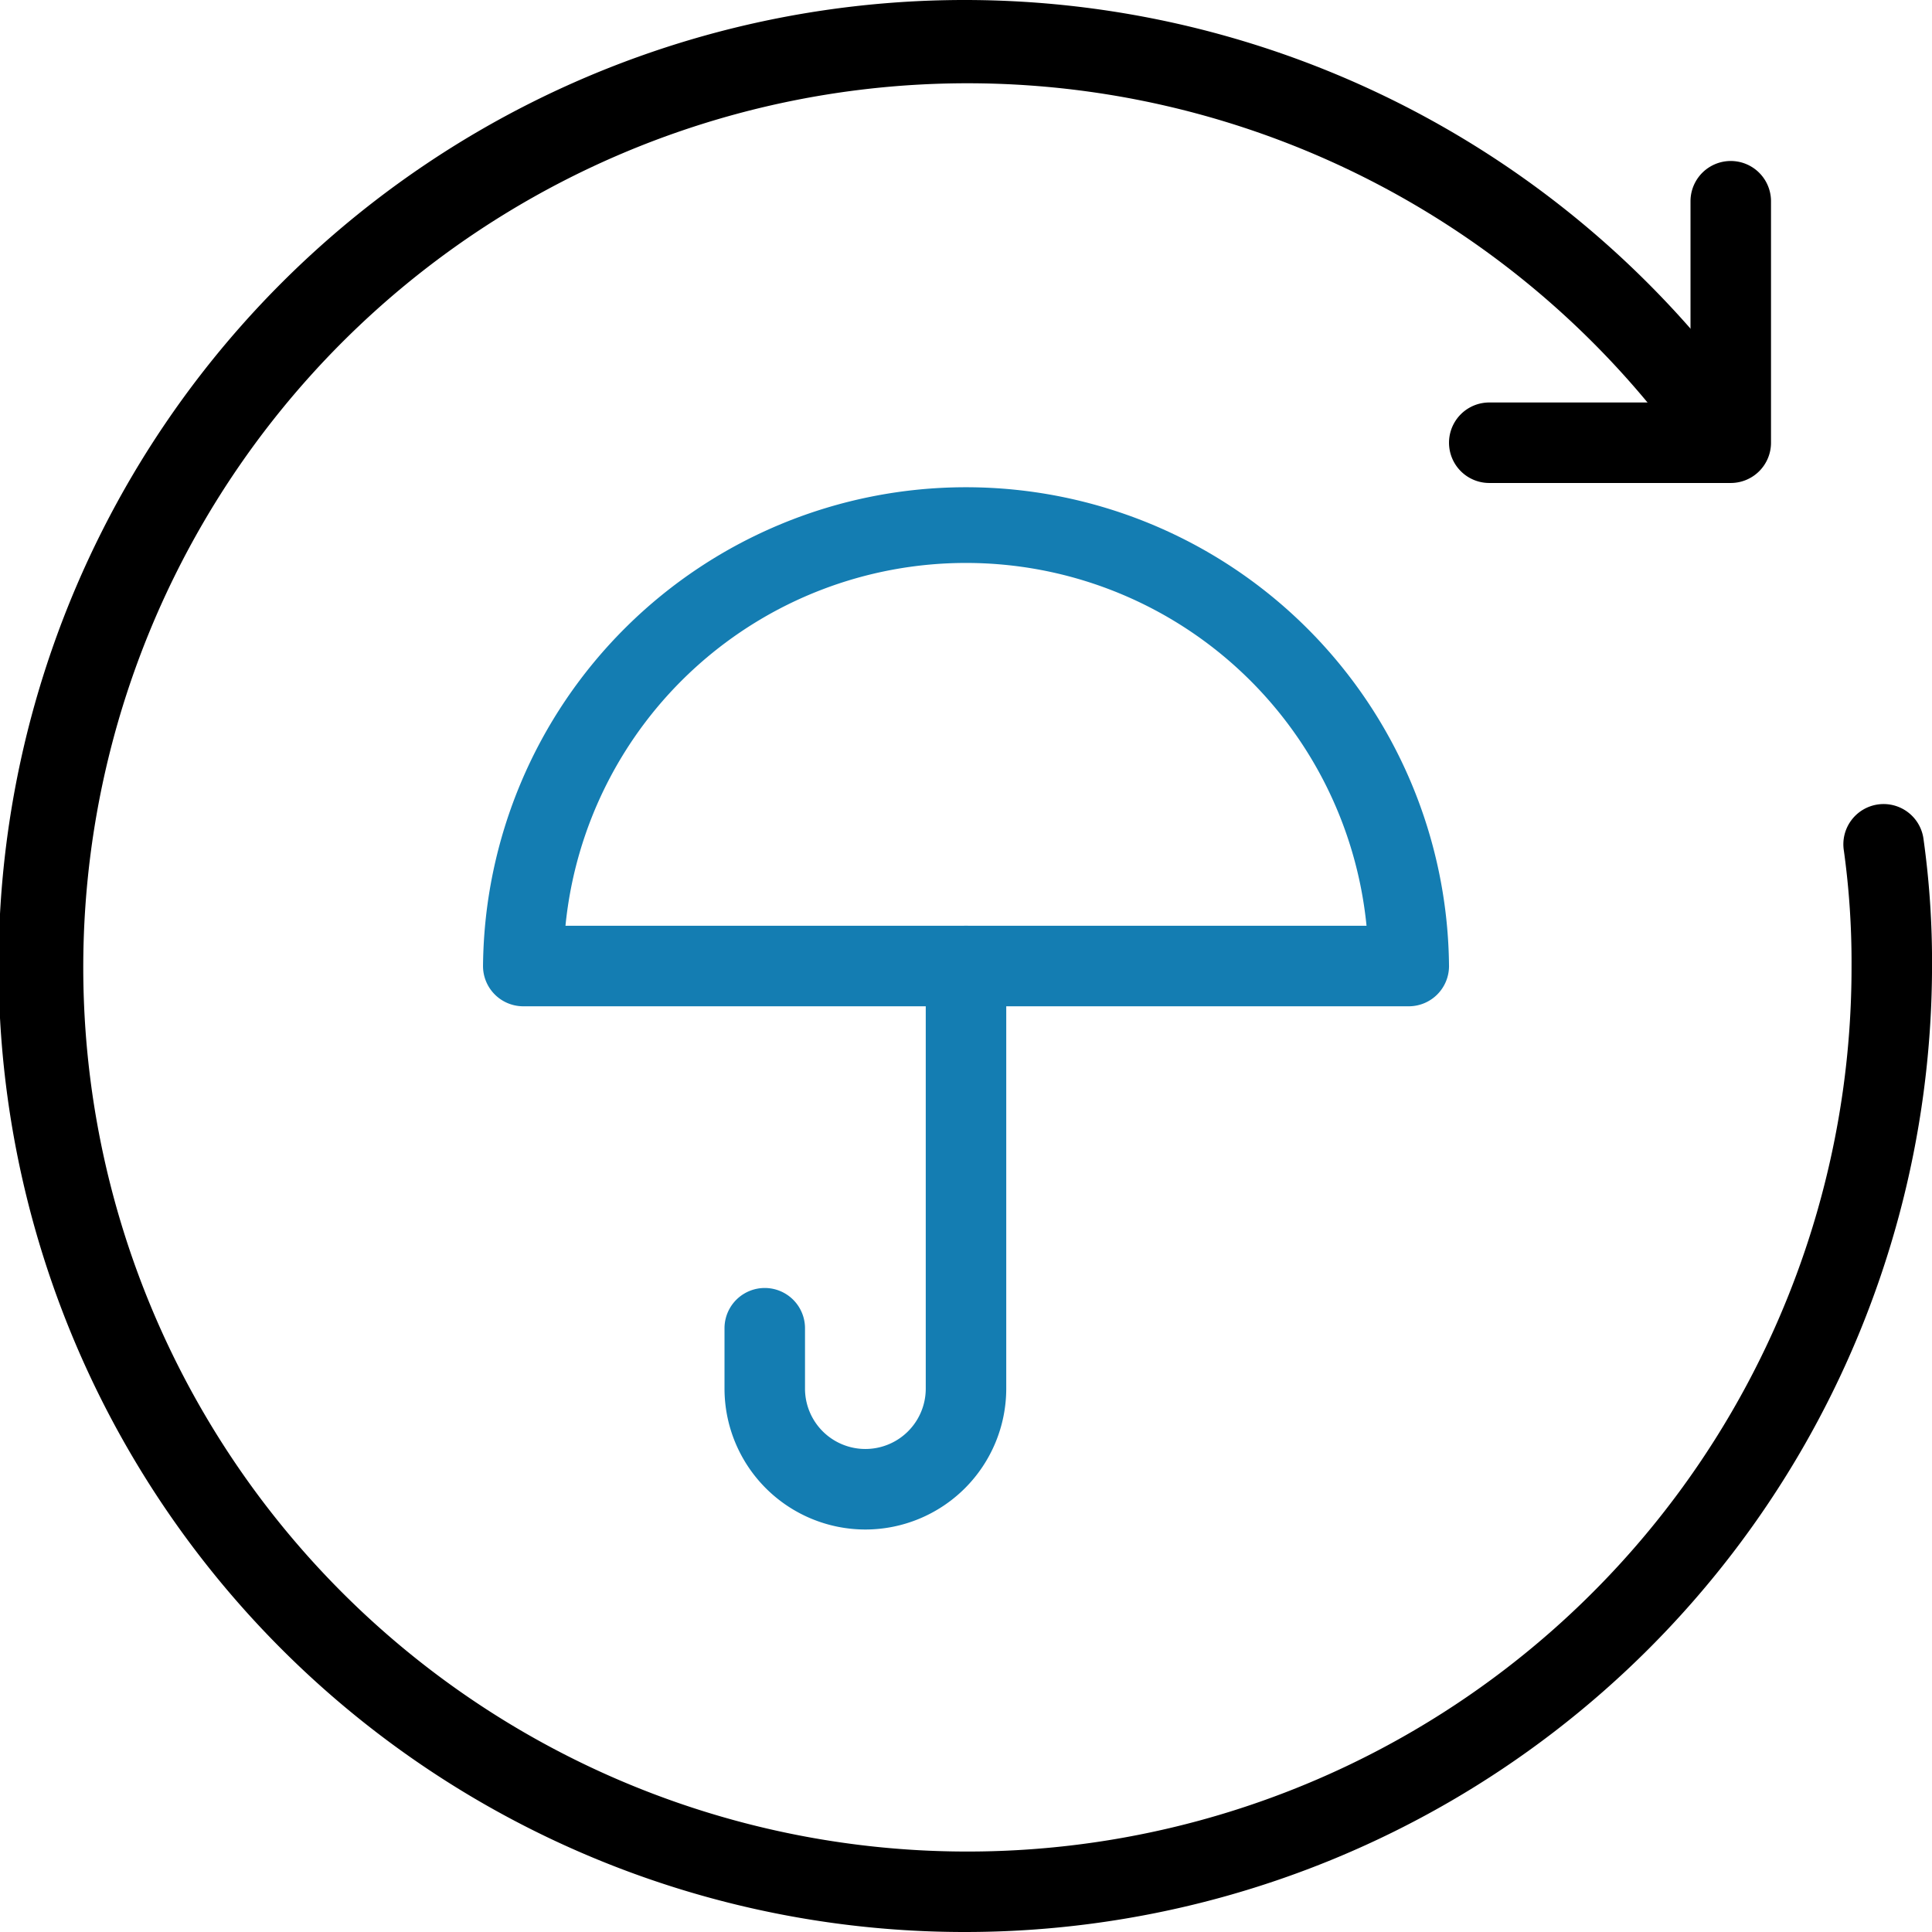 <svg id="renew" xmlns="http://www.w3.org/2000/svg" width="52.322" height="52.322" viewBox="0 0 52.322 52.322">
  <g id="Group_3223" data-name="Group 3223" transform="translate(39.242 4.36)">
    <path id="Path_18803" data-name="Path 18803" d="M25.63,10.72H19.09a1.09,1.09,0,1,1,0-2.18h5.45V3.09a1.09,1.09,0,0,1,2.18,0V9.63A1.09,1.09,0,0,1,25.63,10.72Z" transform="translate(-18 -2)"/>
  </g>
  <g id="Group_3224" data-name="Group 3224">
    <path id="Path_18804" data-name="Path 18804" d="M26.161,52.322A26.161,26.161,0,1,1,47.206,10.672a1.089,1.089,0,1,1-1.757,1.288,23.944,23.944,0,1,0,4.694,14.2,21.99,21.99,0,0,0-.207-3.118,1.09,1.09,0,1,1,2.158-.305,24.01,24.01,0,0,1,.229,3.423A26.19,26.19,0,0,1,26.161,52.322Z"/>
  </g>
  <g id="Group_3225" data-name="Group 3225" transform="translate(19.621 25.071)">
    <path id="Path_18805" data-name="Path 18805" d="M12.815,27.851A3.819,3.819,0,0,1,9,24.036V22.4a1.09,1.09,0,0,1,2.18,0v1.635a1.635,1.635,0,0,0,3.27,0V12.59a1.09,1.09,0,0,1,2.18,0V24.036A3.819,3.819,0,0,1,12.815,27.851Z" transform="translate(-9 -11.5)" fill="#147db2"/>
  </g>
  <g id="Group_3226" data-name="Group 3226" transform="translate(13.081 13.081)">
    <path id="Path_18806" data-name="Path 18806" d="M31.071,20.171H7.09A1.09,1.09,0,0,1,6,19.081a13.081,13.081,0,0,1,26.161,0A1.09,1.09,0,0,1,31.071,20.171ZM8.232,17.991H29.927a10.9,10.9,0,0,0-21.694,0Z" transform="translate(-6 -6)" fill="#147db2"/>
  </g>
</svg>
